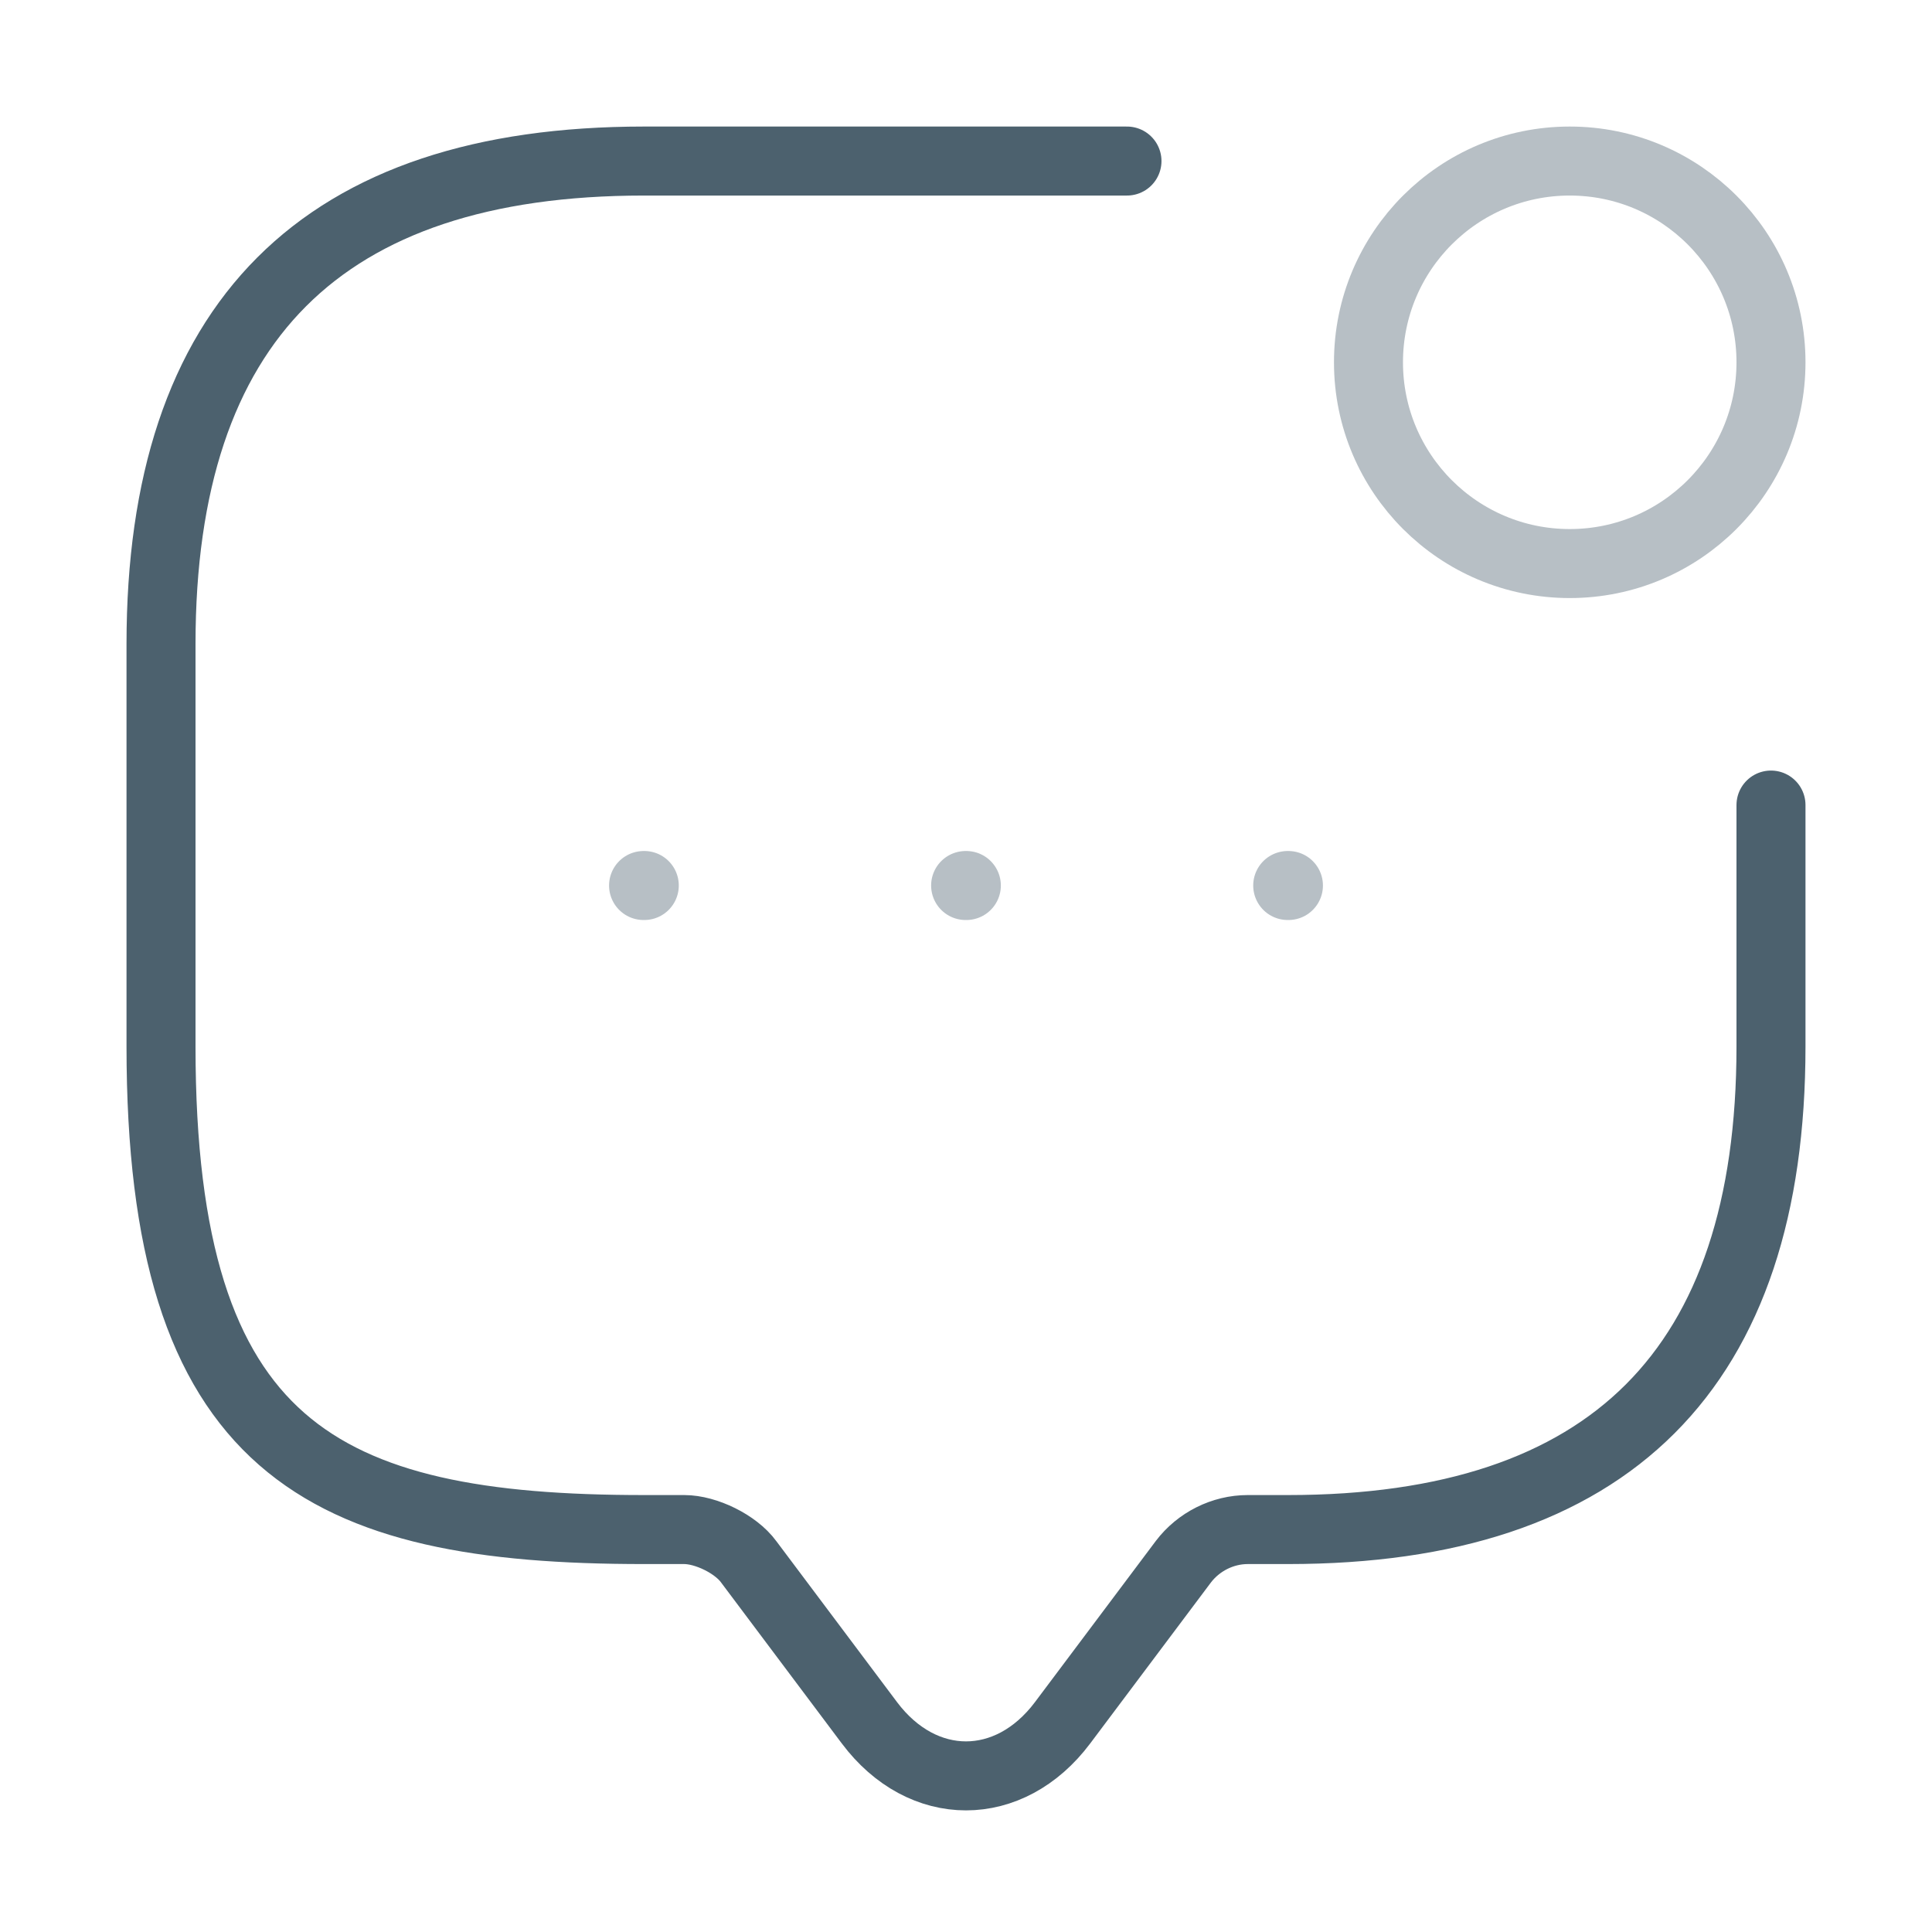 <svg xmlns="http://www.w3.org/2000/svg" width="56.0" height="56.0" viewBox="0.0 0.0 56.0 56.0" fill="none">
<path d="M51.333 23.335V30.335C51.333 39.668 46.666 44.335 37.333 44.335H36.166C35.443 44.335 34.743 44.685 34.3 45.268L30.8 49.935C29.26 51.988 26.74 51.988 25.2 49.935L21.7 45.268C21.326 44.755 20.463 44.335 19.833 44.335H18.666C9.333 44.335 4.667 42.001 4.667 30.335V18.668C4.667 9.335 9.333 4.668 18.666 4.668H32.666" stroke="#4C616E" stroke-width="2" stroke-miterlimit="10" stroke-linecap="round" stroke-linejoin="round" />
<path opacity="0.4" d="M45.5 16.335C48.721 16.335 51.333 13.723 51.333 10.501C51.333 7.28 48.721 4.668 45.5 4.668C42.278 4.668 39.666 7.28 39.666 10.501C39.666 13.723 42.278 16.335 45.5 16.335Z" stroke="#4C616E" stroke-width="2" stroke-linecap="round" stroke-linejoin="round" />
<path opacity="0.4" d="M37.325 25.667H37.346" stroke="#4C616E" stroke-width="2" stroke-linecap="round" stroke-linejoin="round" />
<path opacity="0.4" d="M27.989 25.667H28.01" stroke="#4C616E" stroke-width="2" stroke-linecap="round" stroke-linejoin="round" />
<path opacity="0.4" d="M18.654 25.667H18.675" stroke="#4C616E" stroke-width="2" stroke-linecap="round" stroke-linejoin="round" />
</svg>